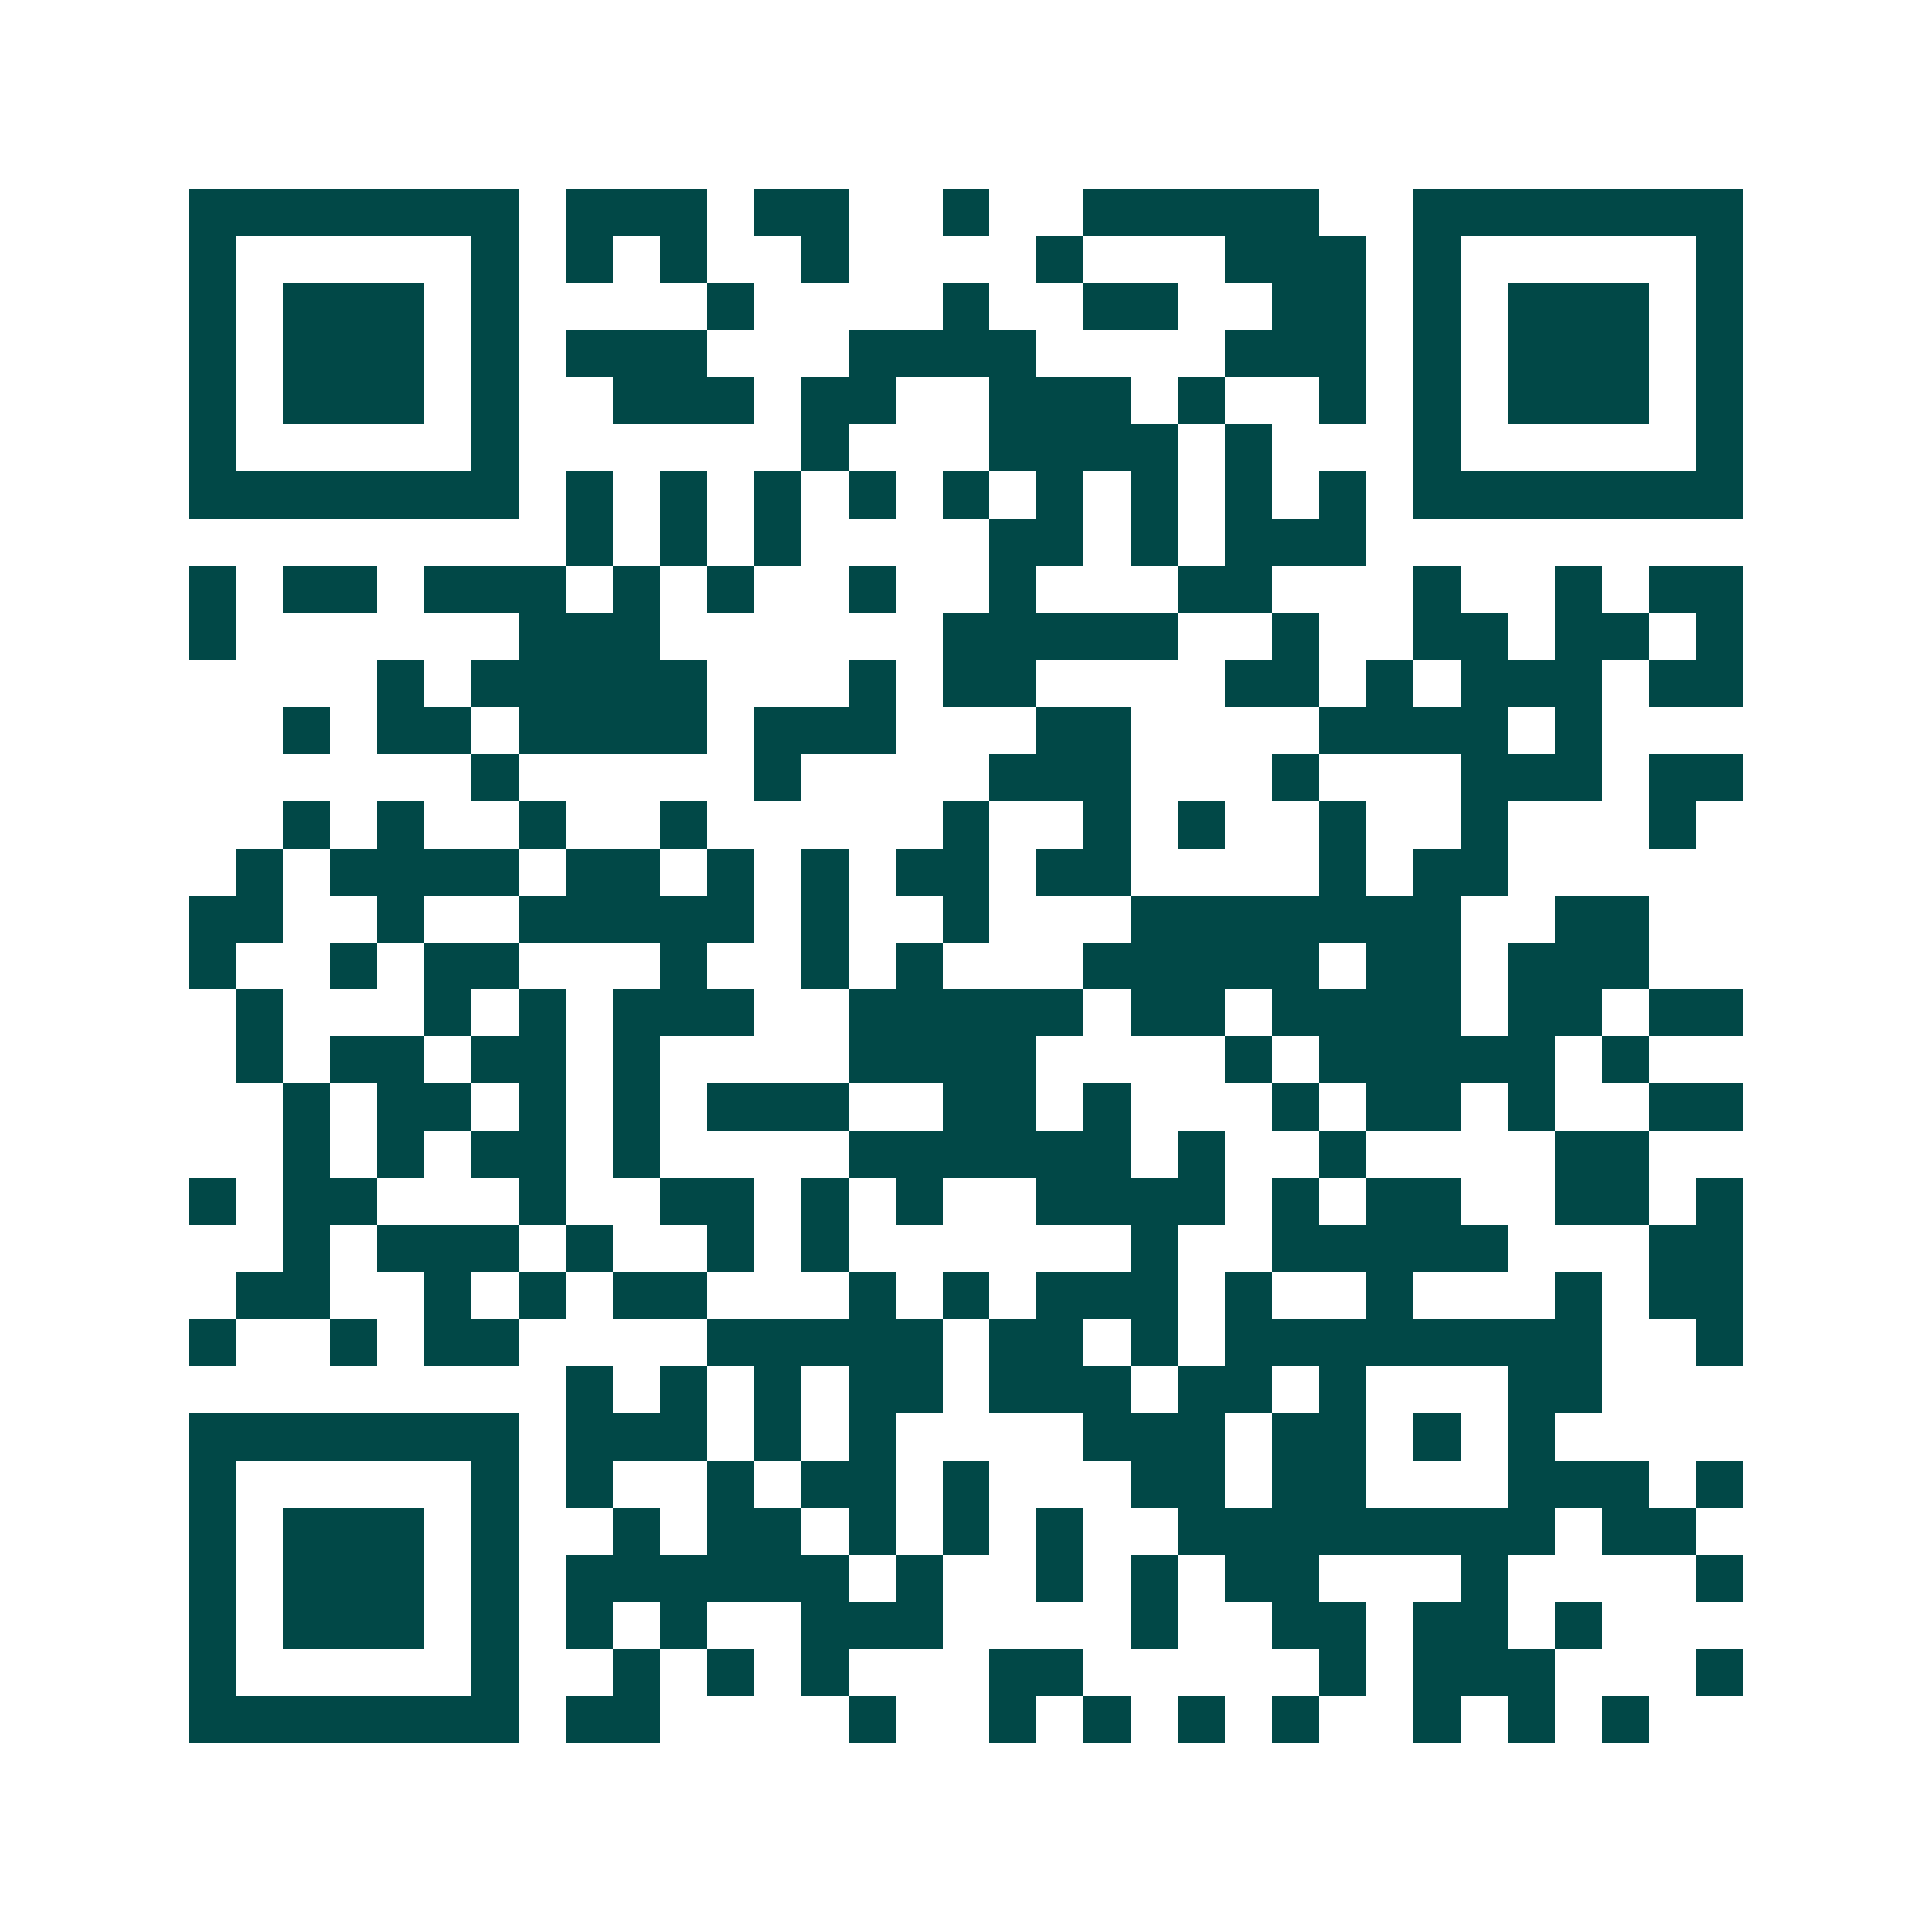 <svg xmlns="http://www.w3.org/2000/svg" width="200" height="200" viewBox="0 0 41 41" shape-rendering="crispEdges"><path fill="#ffffff" d="M0 0h41v41H0z"/><path stroke="#014847" d="M4 4.5h7m1 0h3m1 0h2m2 0h1m2 0h5m2 0h7M4 5.5h1m5 0h1m1 0h1m1 0h1m2 0h1m4 0h1m3 0h3m1 0h1m5 0h1M4 6.5h1m1 0h3m1 0h1m4 0h1m4 0h1m2 0h2m2 0h2m1 0h1m1 0h3m1 0h1M4 7.5h1m1 0h3m1 0h1m1 0h3m3 0h4m4 0h3m1 0h1m1 0h3m1 0h1M4 8.5h1m1 0h3m1 0h1m2 0h3m1 0h2m2 0h3m1 0h1m2 0h1m1 0h1m1 0h3m1 0h1M4 9.5h1m5 0h1m6 0h1m3 0h4m1 0h1m3 0h1m5 0h1M4 10.5h7m1 0h1m1 0h1m1 0h1m1 0h1m1 0h1m1 0h1m1 0h1m1 0h1m1 0h1m1 0h7M12 11.5h1m1 0h1m1 0h1m4 0h2m1 0h1m1 0h3M4 12.5h1m1 0h2m1 0h3m1 0h1m1 0h1m2 0h1m2 0h1m3 0h2m3 0h1m2 0h1m1 0h2M4 13.5h1m6 0h3m6 0h5m2 0h1m2 0h2m1 0h2m1 0h1M8 14.5h1m1 0h5m3 0h1m1 0h2m4 0h2m1 0h1m1 0h3m1 0h2M6 15.5h1m1 0h2m1 0h4m1 0h3m3 0h2m4 0h4m1 0h1M10 16.5h1m5 0h1m4 0h3m3 0h1m3 0h3m1 0h2M6 17.5h1m1 0h1m2 0h1m2 0h1m5 0h1m2 0h1m1 0h1m2 0h1m2 0h1m3 0h1M5 18.5h1m1 0h4m1 0h2m1 0h1m1 0h1m1 0h2m1 0h2m4 0h1m1 0h2M4 19.5h2m2 0h1m2 0h5m1 0h1m2 0h1m3 0h7m2 0h2M4 20.5h1m2 0h1m1 0h2m3 0h1m2 0h1m1 0h1m3 0h5m1 0h2m1 0h3M5 21.5h1m3 0h1m1 0h1m1 0h3m2 0h5m1 0h2m1 0h4m1 0h2m1 0h2M5 22.5h1m1 0h2m1 0h2m1 0h1m4 0h4m4 0h1m1 0h5m1 0h1M6 23.5h1m1 0h2m1 0h1m1 0h1m1 0h3m2 0h2m1 0h1m3 0h1m1 0h2m1 0h1m2 0h2M6 24.5h1m1 0h1m1 0h2m1 0h1m4 0h6m1 0h1m2 0h1m4 0h2M4 25.5h1m1 0h2m3 0h1m2 0h2m1 0h1m1 0h1m2 0h4m1 0h1m1 0h2m2 0h2m1 0h1M6 26.5h1m1 0h3m1 0h1m2 0h1m1 0h1m6 0h1m2 0h5m3 0h2M5 27.5h2m2 0h1m1 0h1m1 0h2m3 0h1m1 0h1m1 0h3m1 0h1m2 0h1m3 0h1m1 0h2M4 28.5h1m2 0h1m1 0h2m4 0h5m1 0h2m1 0h1m1 0h8m2 0h1M12 29.5h1m1 0h1m1 0h1m1 0h2m1 0h3m1 0h2m1 0h1m3 0h2M4 30.5h7m1 0h3m1 0h1m1 0h1m4 0h3m1 0h2m1 0h1m1 0h1M4 31.5h1m5 0h1m1 0h1m2 0h1m1 0h2m1 0h1m3 0h2m1 0h2m3 0h3m1 0h1M4 32.5h1m1 0h3m1 0h1m2 0h1m1 0h2m1 0h1m1 0h1m1 0h1m2 0h8m1 0h2M4 33.5h1m1 0h3m1 0h1m1 0h6m1 0h1m2 0h1m1 0h1m1 0h2m3 0h1m4 0h1M4 34.5h1m1 0h3m1 0h1m1 0h1m1 0h1m2 0h3m4 0h1m2 0h2m1 0h2m1 0h1M4 35.5h1m5 0h1m2 0h1m1 0h1m1 0h1m3 0h2m5 0h1m1 0h3m3 0h1M4 36.5h7m1 0h2m4 0h1m2 0h1m1 0h1m1 0h1m1 0h1m2 0h1m1 0h1m1 0h1"/></svg>
